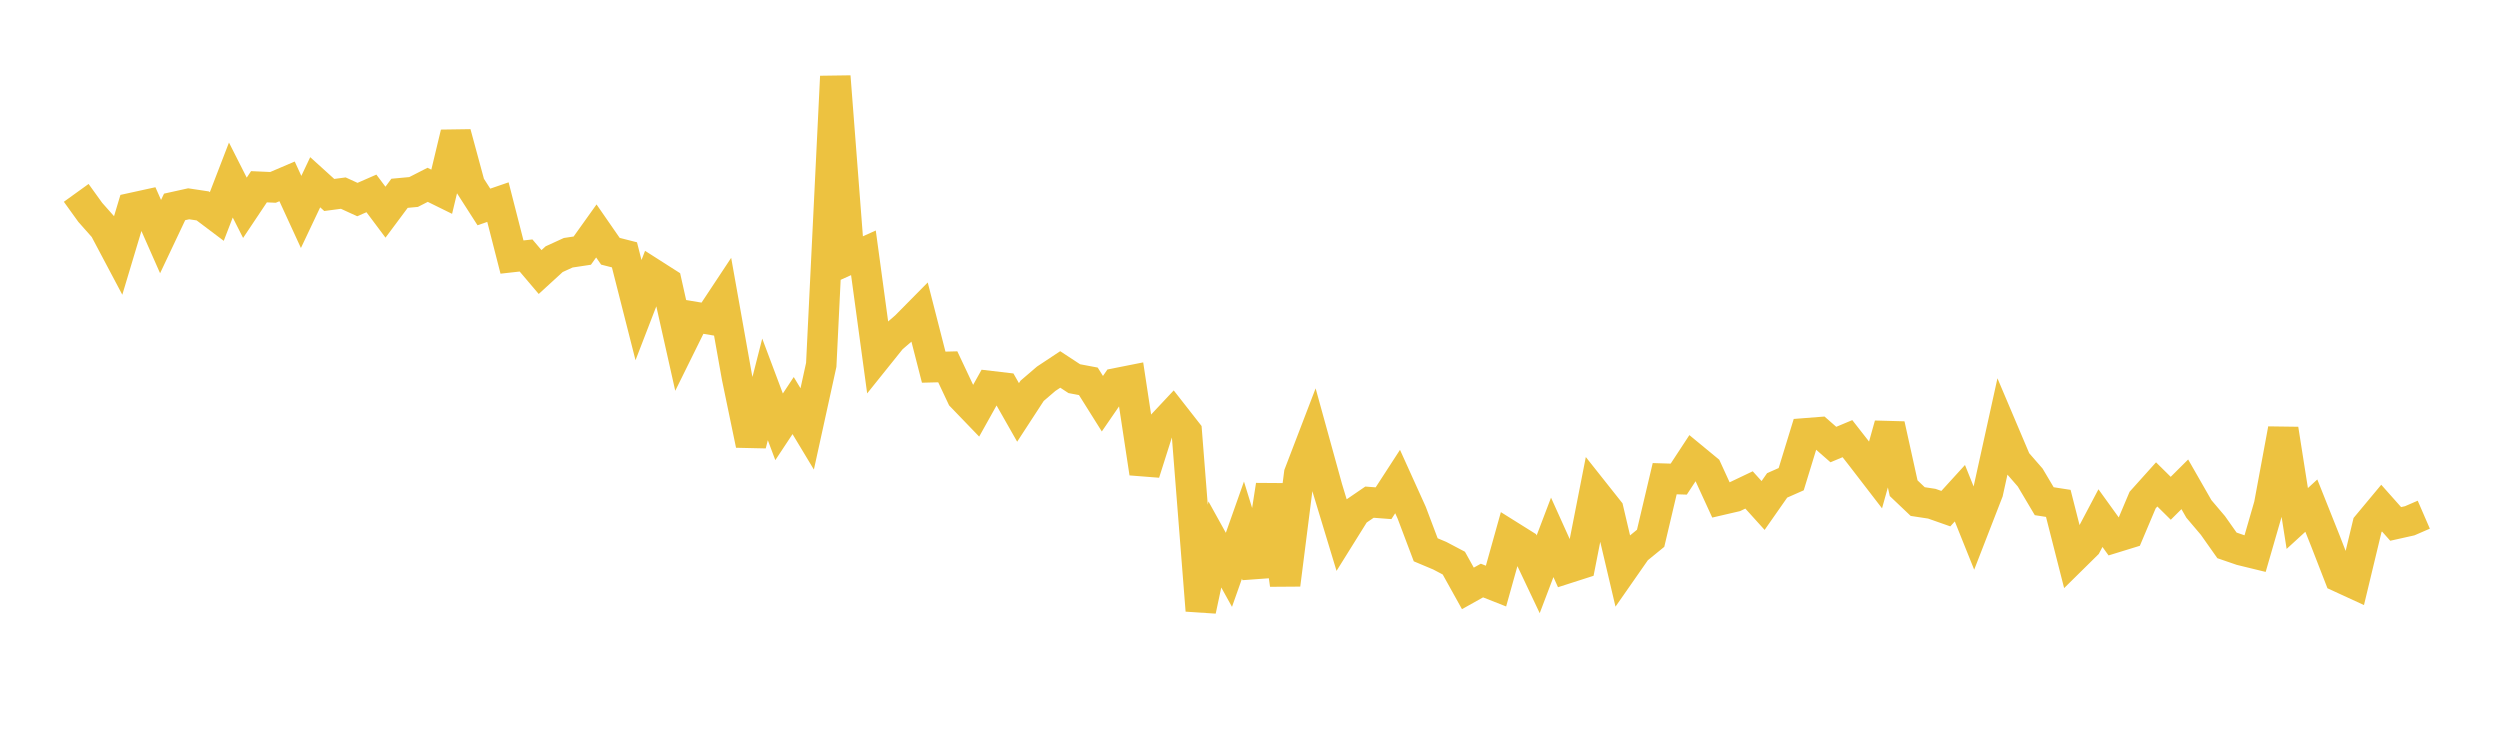 <svg width="164" height="48" xmlns="http://www.w3.org/2000/svg" xmlns:xlink="http://www.w3.org/1999/xlink"><path fill="none" stroke="rgb(237,194,64)" stroke-width="2" d="M5,12.652L5.922,13.932L6.844,14.972L7.766,16.712L8.689,13.636L9.611,13.434L10.533,15.521L11.455,13.573L12.377,13.369L13.299,13.508L14.222,14.203L15.144,11.81L16.066,13.631L16.988,12.251L17.91,12.292L18.832,11.898L19.754,13.904L20.677,11.955L21.599,12.79L22.521,12.668L23.443,13.091L24.365,12.688L25.287,13.919L26.21,12.68L27.132,12.595L28.054,12.124L28.976,12.578L29.898,8.734L30.82,12.136L31.743,13.576L32.665,13.259L33.587,16.863L34.509,16.76L35.431,17.846L36.353,17.002L37.275,16.58L38.198,16.441L39.12,15.15L40.042,16.482L40.964,16.717L41.886,20.344L42.808,17.955L43.731,18.544L44.653,22.656L45.575,20.79L46.497,20.944L47.419,19.551L48.341,24.728L49.263,29.17L50.186,25.544L51.108,27.999L52.03,26.606L52.952,28.137L53.874,23.934L54.796,5.017L55.719,17.001L56.641,16.584L57.563,23.366L58.485,22.217L59.407,21.422L60.329,20.489L61.251,24.086L62.174,24.063L63.096,26.019L64.018,26.976L64.94,25.325L65.862,25.433L66.784,27.055L67.707,25.638L68.629,24.847L69.551,24.236L70.473,24.841L71.395,25.014L72.317,26.483L73.24,25.14L74.162,24.957L75.084,31.037L76.006,28.13L76.928,27.146L77.85,28.325L78.772,40.046L79.695,35.716L80.617,37.381L81.539,34.773L82.461,37.766L83.383,31.831L84.305,38.355L85.228,31.078L86.15,28.673L87.072,32.012L87.994,35.051L88.916,33.572L89.838,32.942L90.76,33.012L91.683,31.589L92.605,33.627L93.527,36.067L94.449,36.454L95.371,36.94L96.293,38.599L97.216,38.083L98.138,38.447L99.06,35.153L99.982,35.73L100.904,37.676L101.826,35.251L102.749,37.296L103.671,37L104.593,32.302L105.515,33.465L106.437,37.387L107.359,36.064L108.281,35.312L109.204,31.402L110.126,31.43L111.048,30.024L111.97,30.784L112.892,32.794L113.814,32.58L114.737,32.14L115.659,33.16L116.581,31.841L117.503,31.434L118.425,28.427L119.347,28.355L120.269,29.162L121.192,28.776L122.114,29.956L123.036,31.154L123.958,27.854L124.88,32.027L125.802,32.903L126.725,33.043L127.647,33.367L128.569,32.355L129.491,34.65L130.413,32.276L131.335,28.092L132.257,30.267L133.18,31.326L134.102,32.879L135.024,33.022L135.946,36.644L136.868,35.735L137.79,33.989L138.713,35.269L139.635,34.985L140.557,32.804L141.479,31.777L142.401,32.688L143.323,31.771L144.246,33.384L145.168,34.471L146.09,35.777L147.012,36.094L147.934,36.319L148.856,33.129L149.778,28.151L150.701,34.013L151.623,33.168L152.545,35.48L153.467,37.851L154.389,38.275L155.311,34.44L156.234,33.332L157.156,34.369L158.078,34.163L159,33.763"></path></svg>